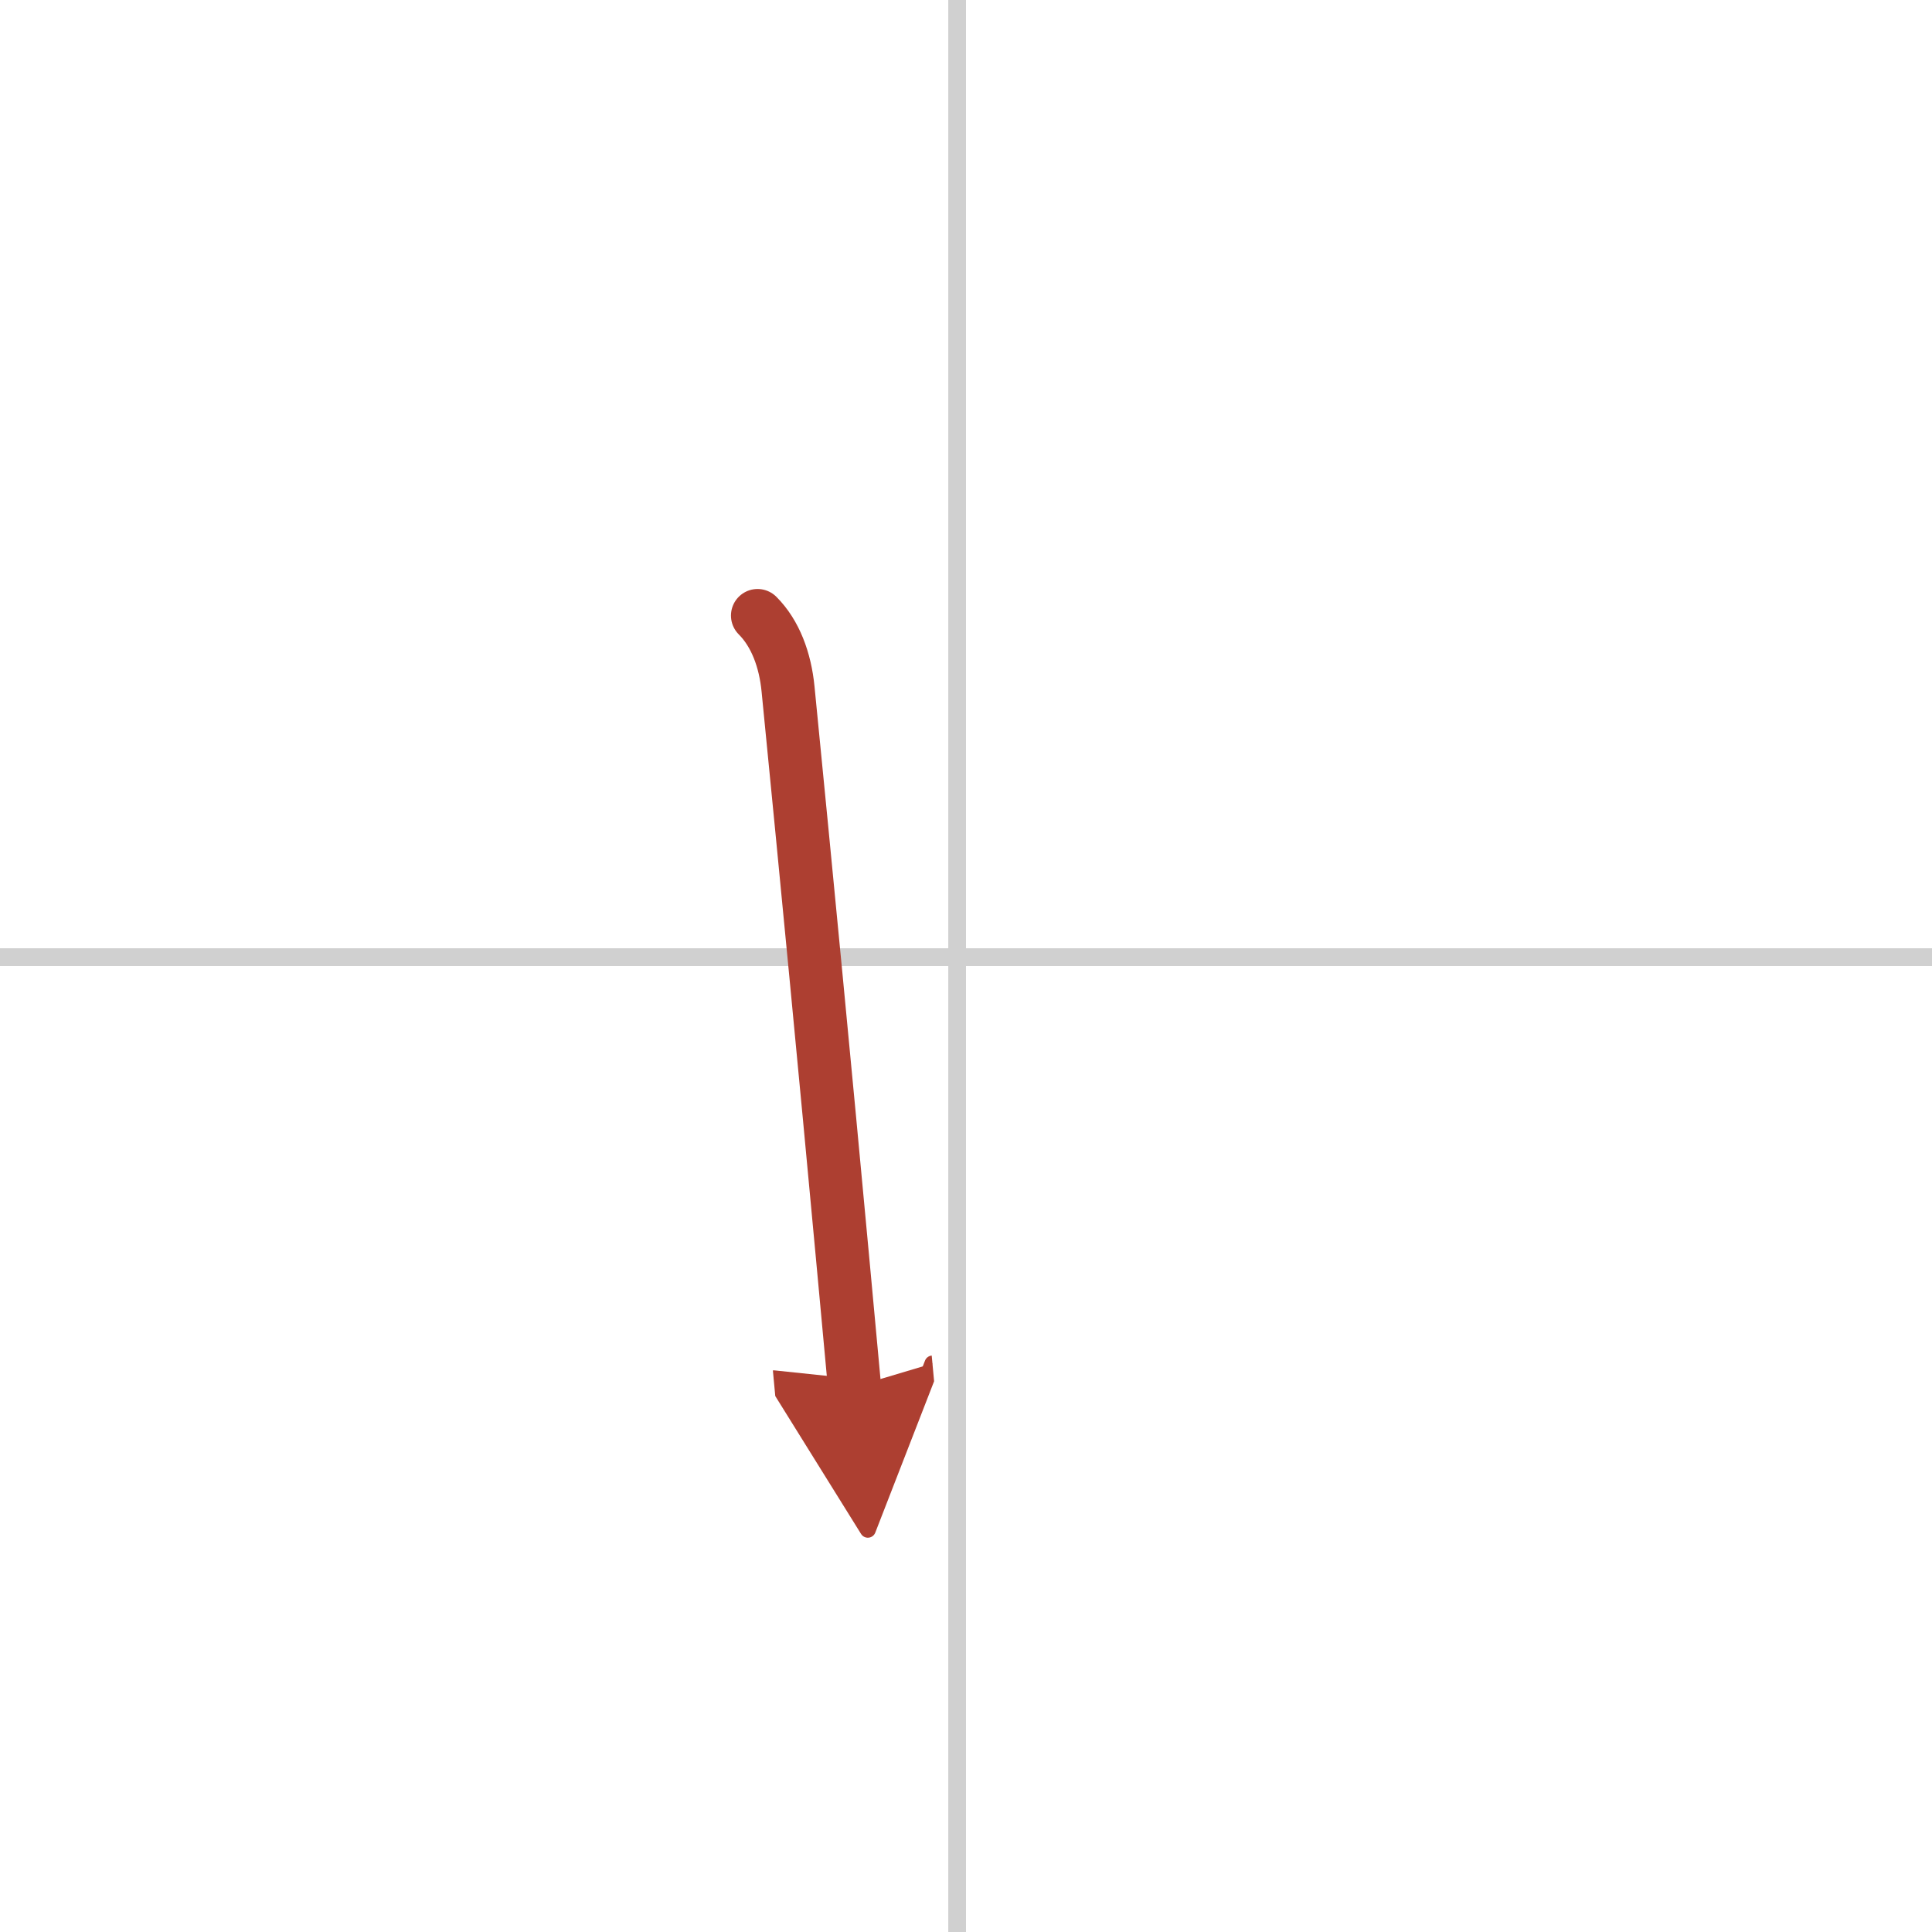<svg width="400" height="400" viewBox="0 0 109 109" xmlns="http://www.w3.org/2000/svg"><defs><marker id="a" markerWidth="4" orient="auto" refX="1" refY="5" viewBox="0 0 10 10"><polyline points="0 0 10 5 0 10 1 5" fill="#ad3f31" stroke="#ad3f31"/></marker></defs><g fill="none" stroke-linecap="round" stroke-linejoin="round" stroke-width="3"><rect width="100%" height="100%" fill="#fff" stroke="#fff"/><line x1="54" x2="54" y2="109" stroke="#d0d0d0" stroke-width="1"/><line x2="109" y1="54" y2="54" stroke="#d0d0d0" stroke-width="1"/><path d="m42.74 34.73c1.01 1.01 1.56 2.51 1.72 4.14 1.04 10.53 2.11 21.66 3.08 32.13 0.23 2.46 0.45 4.88 0.67 7.24" marker-end="url(#a)" stroke="#ad3f31"/></g></svg>
